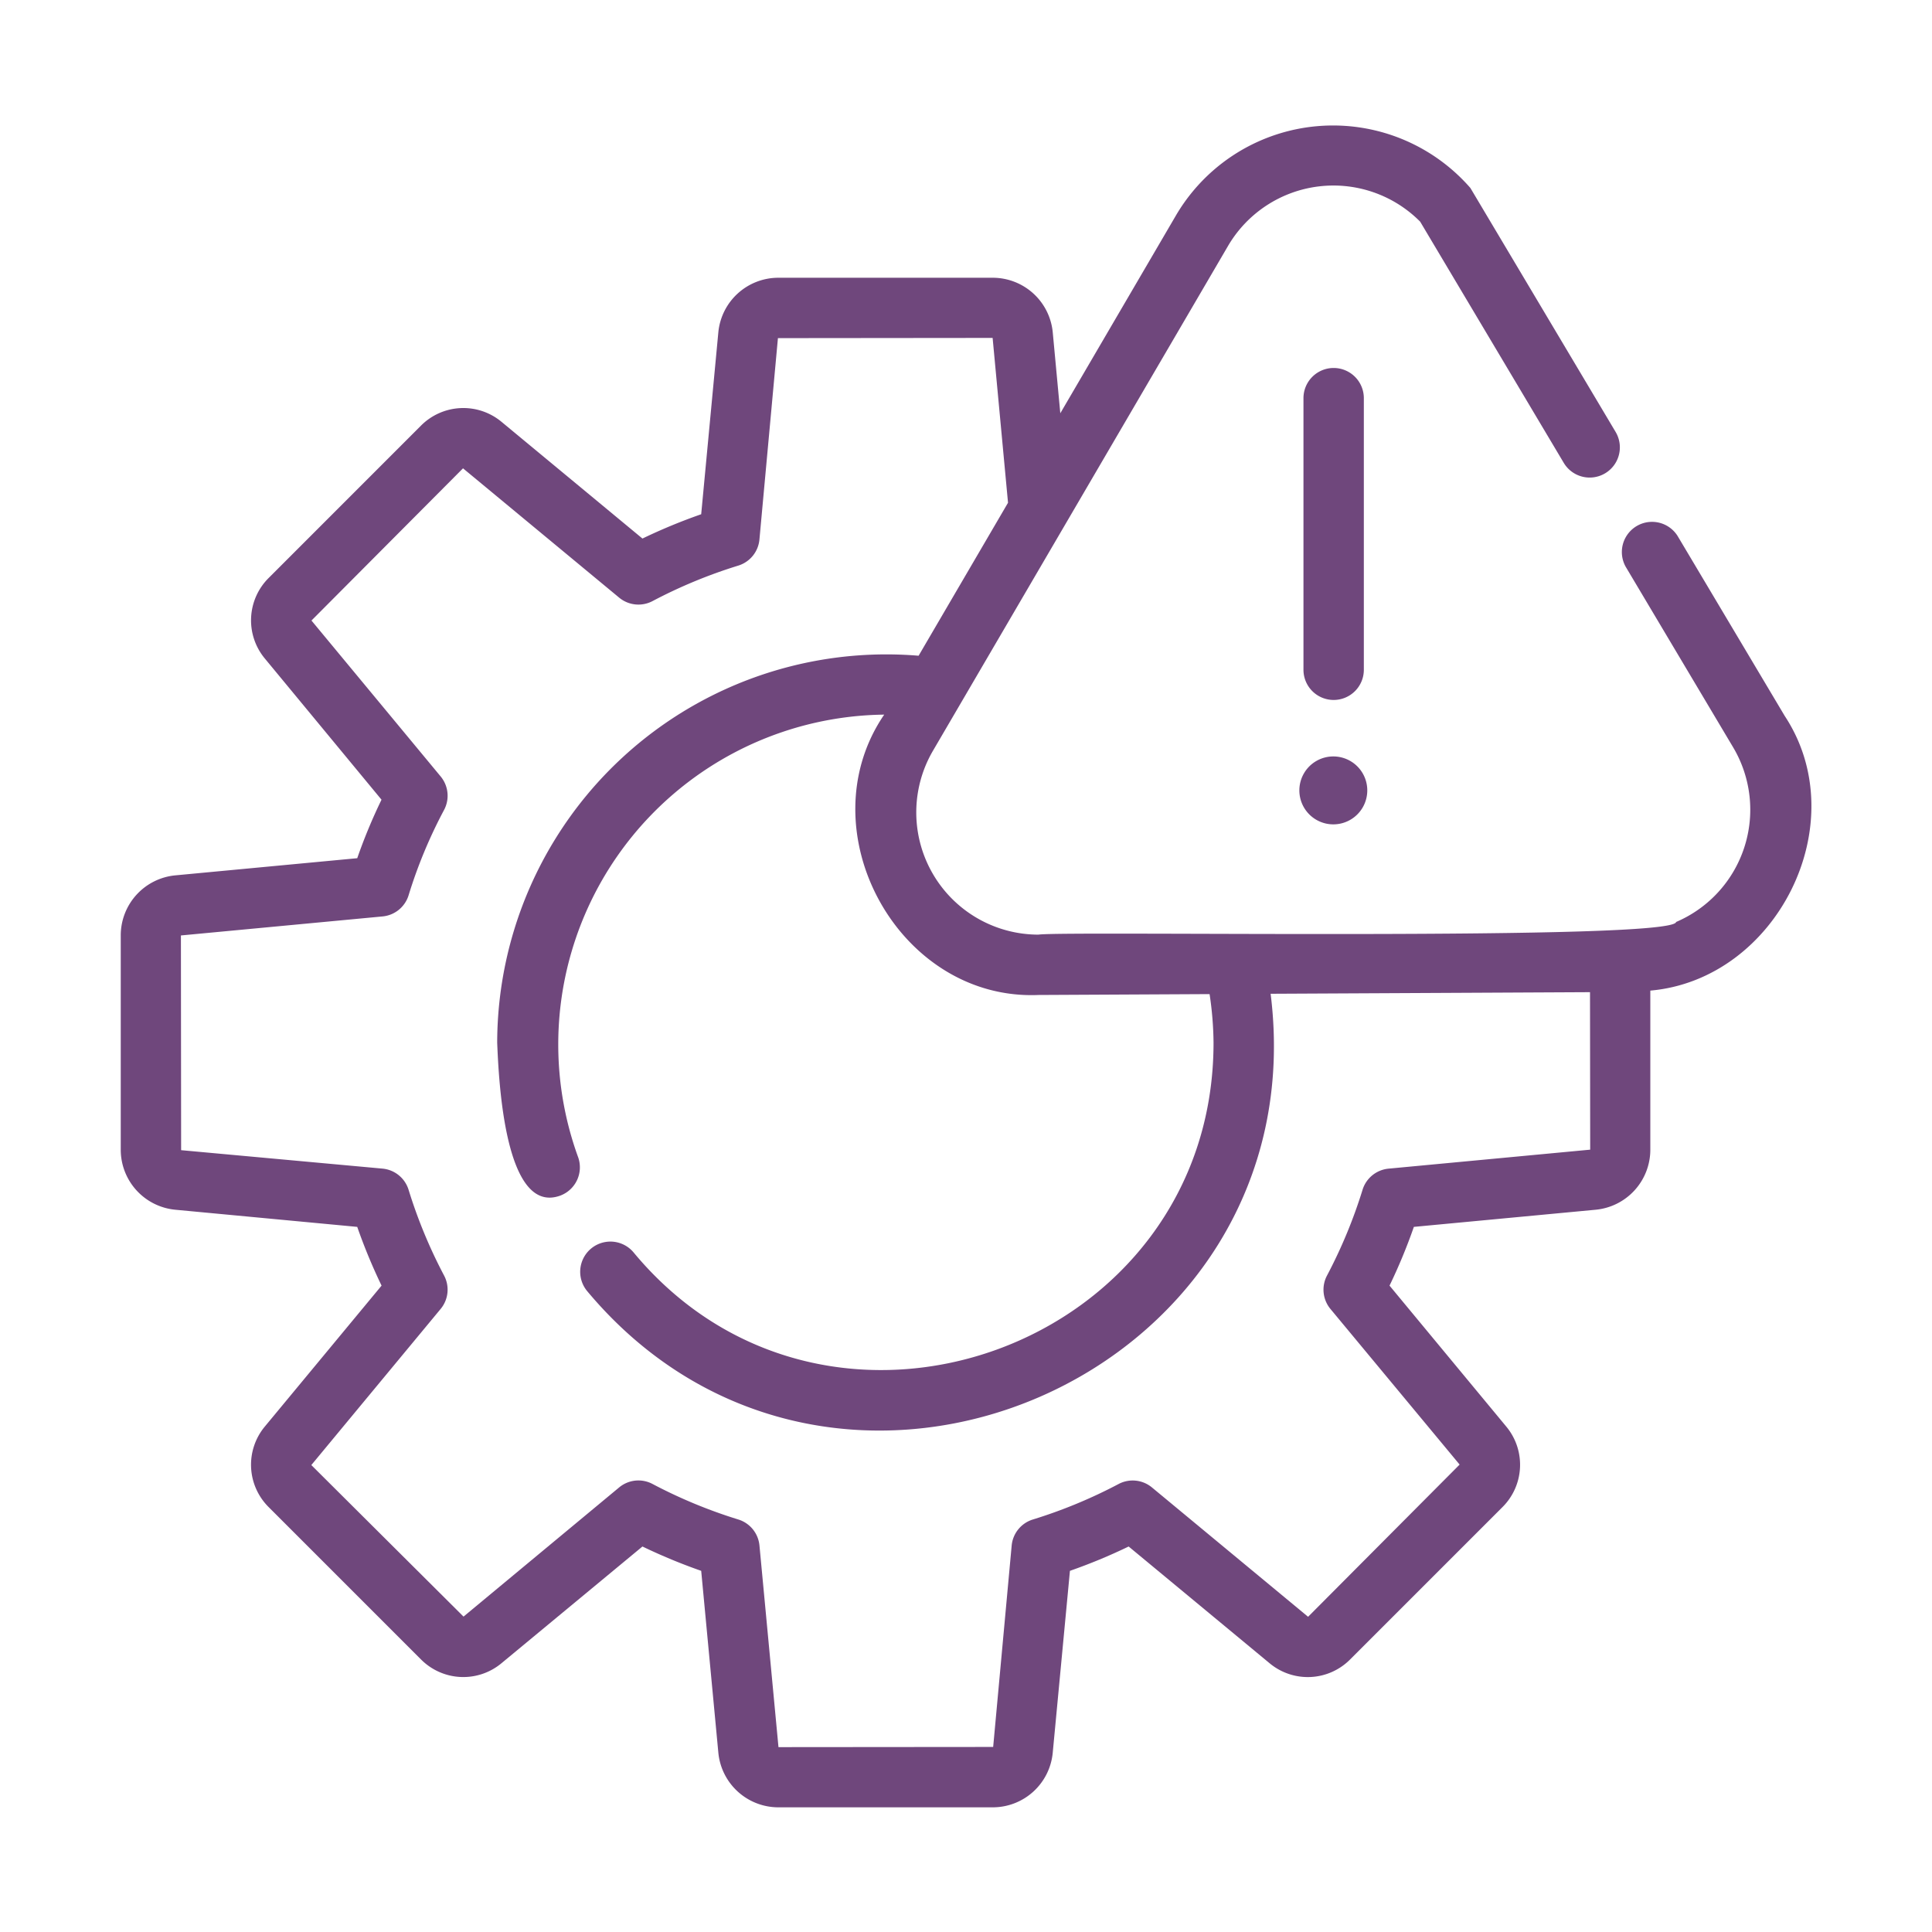 <svg xmlns="http://www.w3.org/2000/svg" version="1.1" xmlns:xlink="http://www.w3.org/1999/xlink" xmlns:svgjs="http://svgjs.com/svgjs" width="512" height="512" x="0" y="0" viewBox="0 0 64 64" style="enable-background:new 0 0 512 512" xml:space="preserve" class=""><g><path d="m59.129 23.729-3.56-5.98a1 1 0 0 0-1.718 1.022l3.564 5.989a4.045 4.045 0 0 1-1.89 5.781c-.105.636-20.316.288-21.125.42a4.049 4.049 0 0 1-3.497-6.087l.929-1.589 8.861-15.16a4.047 4.047 0 0 1 6.352-.782l4.756 7.989a1 1 0 0 0 1.718-1.024l-4.81-8.08a6.034 6.034 0 0 0-9.742.888l-3.843 6.574-.25-2.678A1.998 1.998 0 0 0 32.9 9.201h-7.13a1.997 1.997 0 0 0-1.974 1.806l-.568 6.028a18.669 18.669 0 0 0-1.946.805l-4.668-3.866a1.98 1.98 0 0 0-2.673.13l-5.037 5.038a1.979 1.979 0 0 0-.132 2.671l3.866 4.678a17.994 17.994 0 0 0-.804 1.938l-6.023.568A1.998 1.998 0 0 0 4 30.97v7.13a1.997 1.997 0 0 0 1.806 1.974l6.028.568a18.532 18.532 0 0 0 .806 1.946l-3.868 4.669a1.979 1.979 0 0 0 .132 2.672l5.037 5.037a1.976 1.976 0 0 0 2.672.13l4.669-3.866a18.67 18.67 0 0 0 1.946.806l.568 6.023a1.999 1.999 0 0 0 1.975 1.811H32.9a1.996 1.996 0 0 0 1.973-1.806l.57-6.028a18.524 18.524 0 0 0 1.945-.806l4.669 3.867a1.976 1.976 0 0 0 2.672-.13l5.038-5.038a1.978 1.978 0 0 0 .13-2.672l-3.867-4.669a18.375 18.375 0 0 0 .806-1.946l6.023-.568a1.999 1.999 0 0 0 1.81-1.974v-5.285c4.19-.368 6.79-5.533 4.46-9.087zM45.997 38.713a1 1 0 0 0-.861.701 16.528 16.528 0 0 1-1.177 2.84 1 1 0 0 0 .113 1.106l4.28 5.156-5.02 5.042-5.173-4.285a.999.999 0 0 0-1.105-.113 16.425 16.425 0 0 1-2.841 1.176.999.999 0 0 0-.7.862L32.9 57.87l-7.112.006-.63-6.68a1 1 0 0 0-.701-.861 16.483 16.483 0 0 1-2.84-1.176.998.998 0 0 0-1.106.113l-5.156 4.28-5.042-5.02 4.285-5.173a.999.999 0 0 0 .113-1.105 16.488 16.488 0 0 1-1.176-2.84 1 1 0 0 0-.862-.702L6 38.101l-.007-7.113 6.68-.63a1 1 0 0 0 .862-.7 15.943 15.943 0 0 1 1.174-2.825 1.002 1.002 0 0 0-.11-1.11l-4.281-5.167 5.02-5.042 5.173 4.284a1.001 1.001 0 0 0 1.105.114 16.482 16.482 0 0 1 2.841-1.176 1 1 0 0 0 .7-.862l.613-6.673 7.112-.007.51 5.46-2.962 5.068A12.89 12.89 0 0 0 16.47 34.54c.05 1.2.241 5.736 2.09 5.066a1 1 0 0 0 .586-1.287A10.926 10.926 0 0 1 29.29 23.673c-2.61 3.825.46 9.485 5.115 9.287l5.664-.029a11.36 11.36 0 0 1 .131 1.609c0 10.099-12.772 14.706-19.21 6.95a1 1 0 0 0-1.539 1.28c8.185 9.792 24.228 2.84 22.64-9.85l10.58-.053.006 5.217z" fill="#6f477c" data-original="#000000"></path><path d="M44.179 23.187a1 1 0 0 0 1-1V13.19a1 1 0 0 0-2 0v8.997a1 1 0 0 0 1 1zM44.168 27.308a1.125 1.125 0 0 0 0-2.25 1.125 1.125 0 0 0 0 2.25z" fill="#6f477c" data-original="#000000"></path></g></svg>